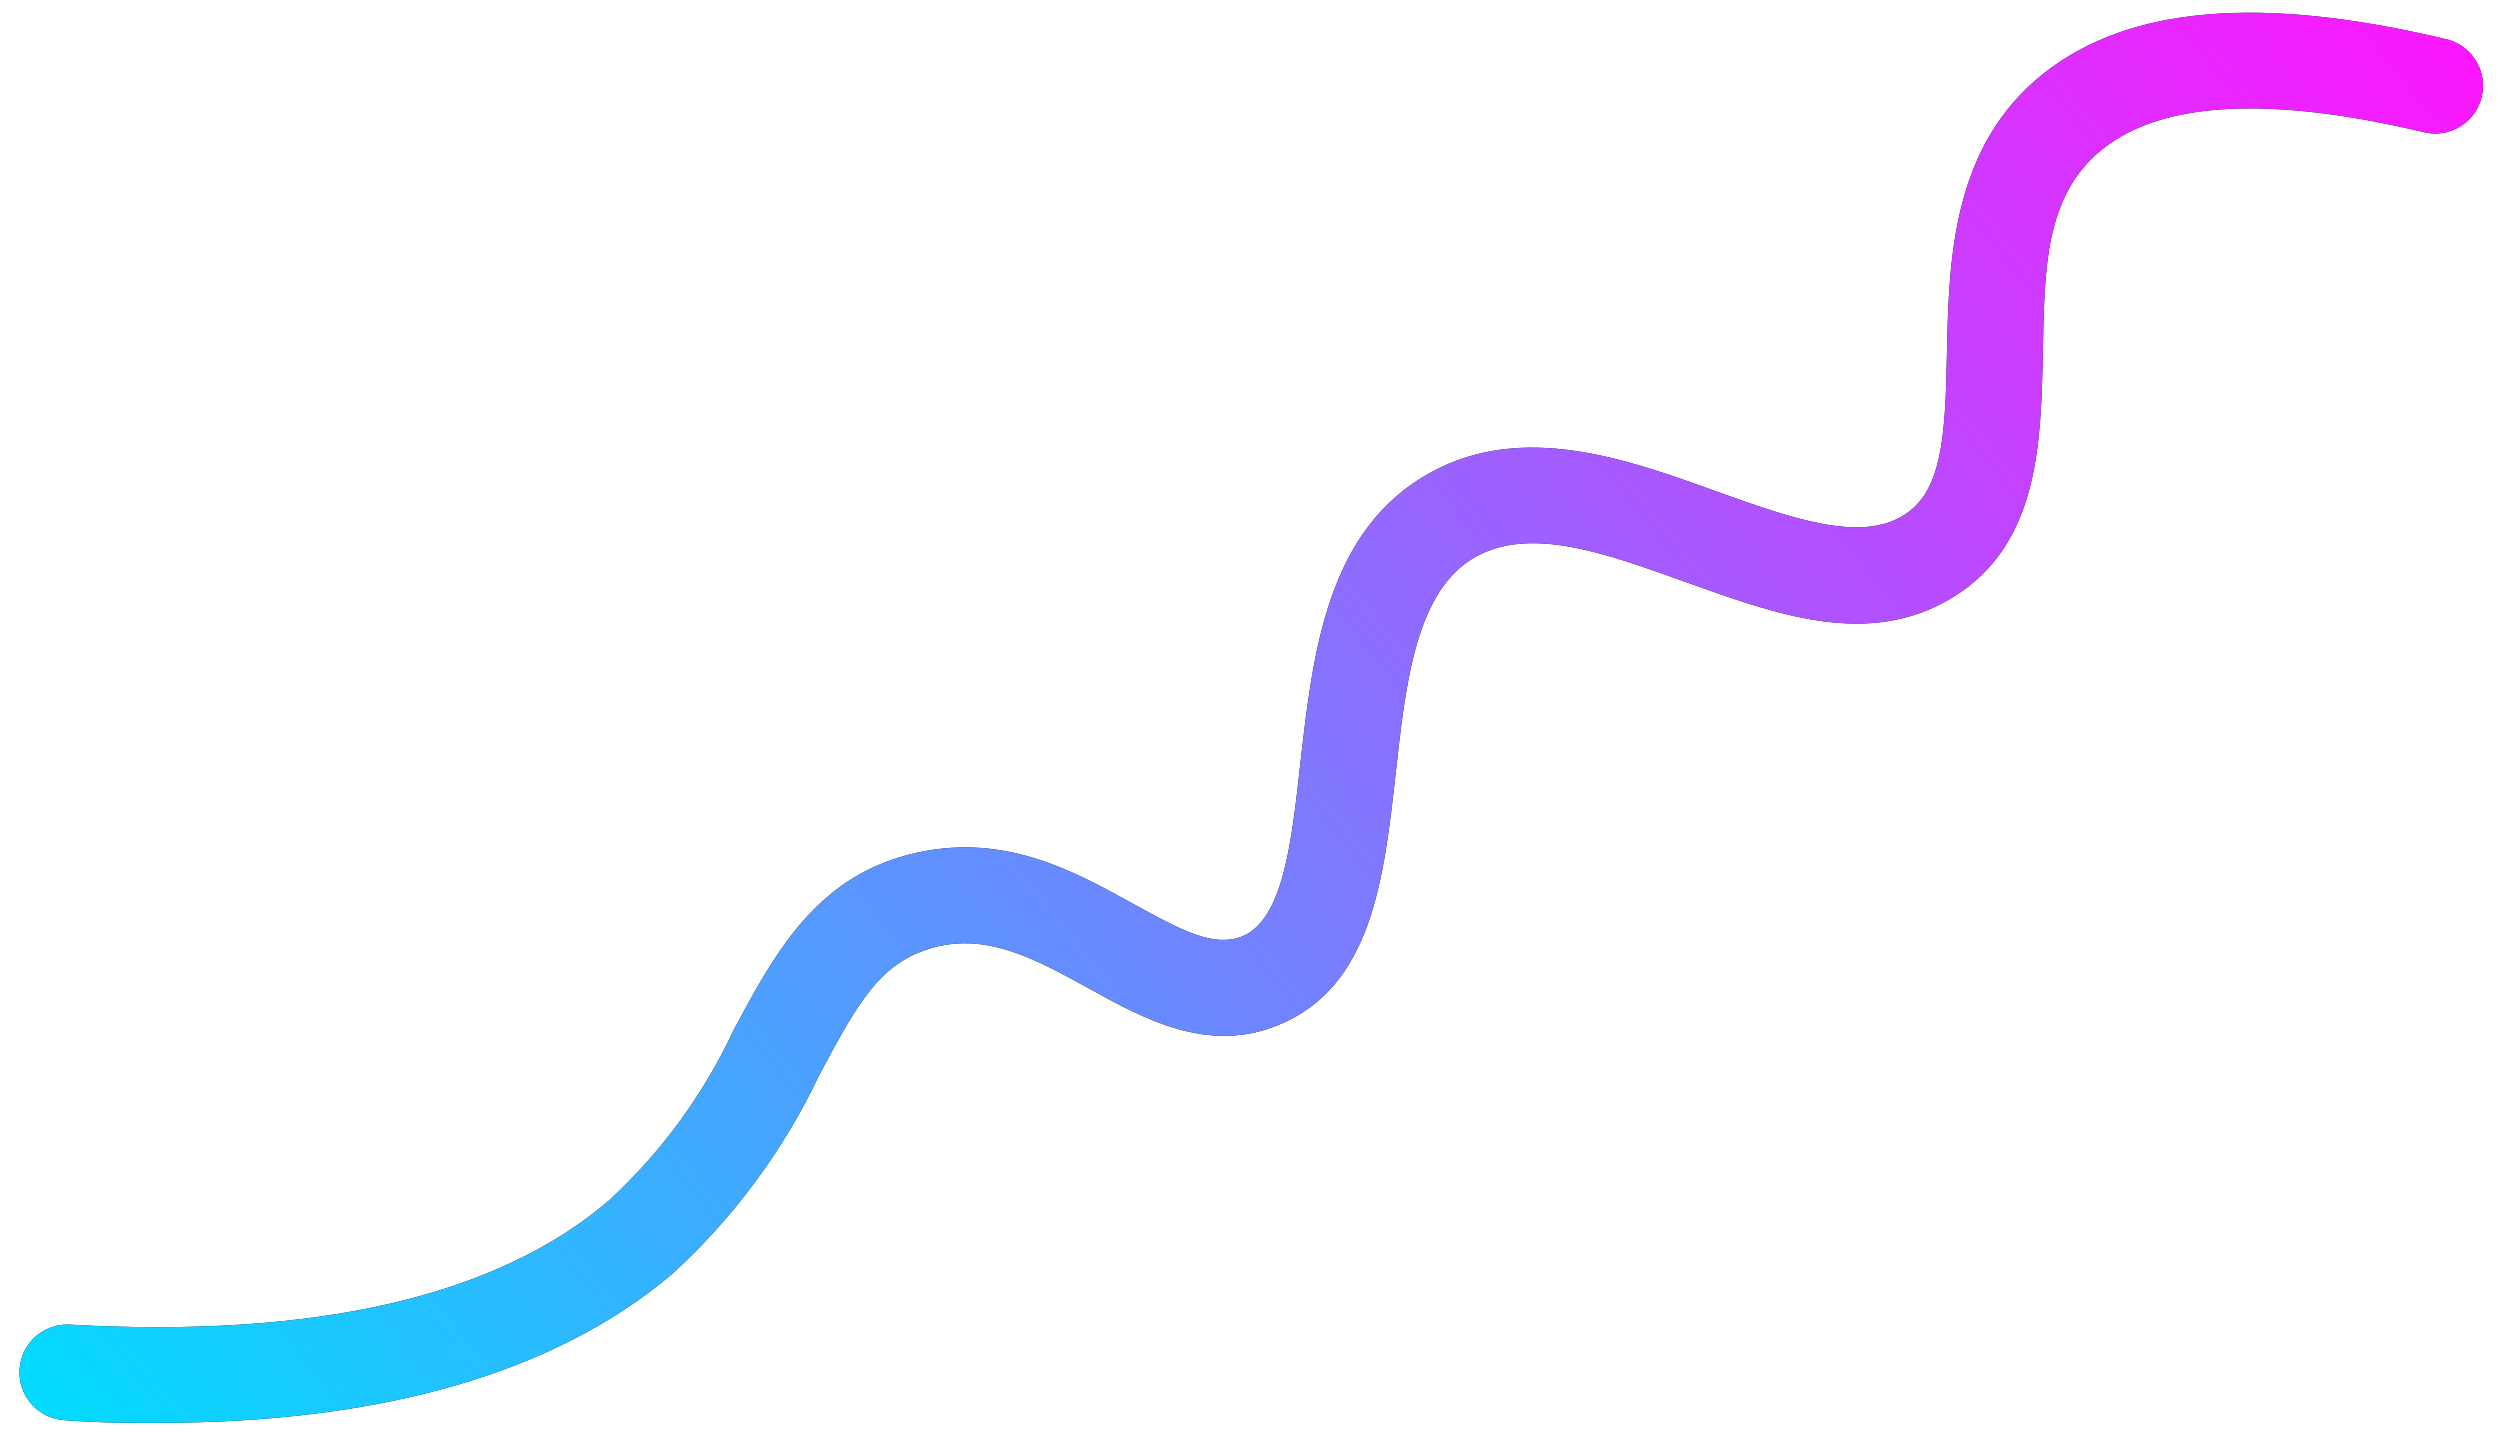 <?xml version="1.0" encoding="UTF-8"?> <svg xmlns="http://www.w3.org/2000/svg" width="115" height="66" viewBox="0 0 115 66" fill="none"><path d="M7.27 65.45C5.85 65.45 4.39 65.45 2.89 65.32C2.323 65.267 1.798 64.996 1.427 64.564C1.055 64.132 0.866 63.573 0.898 63.004C0.93 62.435 1.182 61.901 1.6 61.514C2.018 61.128 2.57 60.918 3.14 60.93C14.46 61.57 22.84 59.66 28.02 55.22C30.438 52.988 32.394 50.304 33.78 47.32C35.6 43.93 37.48 40.44 41.78 39.32C46.08 38.2 49.39 40.07 52.13 41.58C54.4 42.84 55.85 43.58 57.13 43.08C59.02 42.31 59.41 38.81 59.82 35.08C60.39 30.08 61.02 24.35 65.82 21.73C70.05 19.41 74.82 21.11 78.94 22.6C82.34 23.82 85.54 24.97 87.56 23.71C89.32 22.63 89.49 20.16 89.56 16.23C89.65 11.99 89.77 6.73 94.02 3.37C97.93 0.29 103.95 -0.23 112.42 1.78C112.713 1.834 112.991 1.947 113.239 2.112C113.486 2.277 113.698 2.49 113.861 2.739C114.024 2.988 114.134 3.267 114.186 3.56C114.238 3.853 114.229 4.154 114.162 4.443C114.094 4.733 113.968 5.006 113.792 5.246C113.616 5.486 113.393 5.687 113.137 5.838C112.88 5.989 112.596 6.087 112.301 6.125C112.006 6.163 111.706 6.141 111.42 6.06C104.42 4.41 99.5 4.66 96.75 6.83C94 9 94.05 12.5 93.97 16.32C93.88 20.4 93.78 25.03 89.87 27.45C85.96 29.87 81.68 28.25 77.45 26.74C73.83 25.44 70.45 24.22 67.92 25.59C65.13 27.11 64.66 31.41 64.2 35.59C63.66 40.42 63.11 45.41 58.78 47.16C55.55 48.48 52.62 46.87 50.04 45.44C47.68 44.14 45.45 42.91 42.96 43.58C40.47 44.25 39.47 46.12 37.69 49.44C36.047 52.908 33.744 56.023 30.91 58.61C25.55 63.14 17.61 65.45 7.27 65.45Z" fill="#000D1D"></path><path d="M7.27 65.45C5.85 65.45 4.39 65.45 2.89 65.32C2.323 65.267 1.798 64.996 1.427 64.564C1.055 64.132 0.866 63.573 0.898 63.004C0.93 62.435 1.182 61.901 1.6 61.514C2.018 61.128 2.57 60.918 3.14 60.93C14.46 61.57 22.84 59.66 28.02 55.22C30.438 52.988 32.394 50.304 33.78 47.32C35.6 43.93 37.48 40.44 41.78 39.32C46.08 38.2 49.39 40.07 52.13 41.58C54.4 42.84 55.85 43.58 57.13 43.08C59.02 42.31 59.41 38.81 59.82 35.08C60.39 30.08 61.02 24.35 65.82 21.73C70.05 19.41 74.82 21.11 78.94 22.6C82.34 23.82 85.54 24.97 87.56 23.71C89.32 22.63 89.49 20.16 89.56 16.23C89.65 11.99 89.77 6.73 94.02 3.37C97.93 0.29 103.95 -0.23 112.42 1.78C112.713 1.834 112.991 1.947 113.239 2.112C113.486 2.277 113.698 2.49 113.861 2.739C114.024 2.988 114.134 3.267 114.186 3.56C114.238 3.853 114.229 4.154 114.162 4.443C114.094 4.733 113.968 5.006 113.792 5.246C113.616 5.486 113.393 5.687 113.137 5.838C112.88 5.989 112.596 6.087 112.301 6.125C112.006 6.163 111.706 6.141 111.42 6.06C104.42 4.41 99.5 4.66 96.75 6.83C94 9 94.05 12.5 93.97 16.32C93.88 20.4 93.78 25.03 89.87 27.45C85.96 29.87 81.68 28.25 77.45 26.74C73.83 25.44 70.45 24.22 67.92 25.59C65.13 27.11 64.66 31.41 64.2 35.59C63.66 40.42 63.11 45.41 58.78 47.16C55.55 48.48 52.62 46.87 50.04 45.44C47.68 44.14 45.45 42.91 42.96 43.58C40.47 44.25 39.47 46.12 37.69 49.44C36.047 52.908 33.744 56.023 30.91 58.61C25.55 63.14 17.61 65.45 7.27 65.45Z" fill="url(#paint0_linear_353_171)"></path><defs><linearGradient id="paint0_linear_353_171" x1="0.895" y1="65.427" x2="101.466" y2="-15.268" gradientUnits="userSpaceOnUse"><stop stop-color="#00DCFF"></stop><stop offset="1" stop-color="#FF14FF"></stop></linearGradient></defs></svg> 